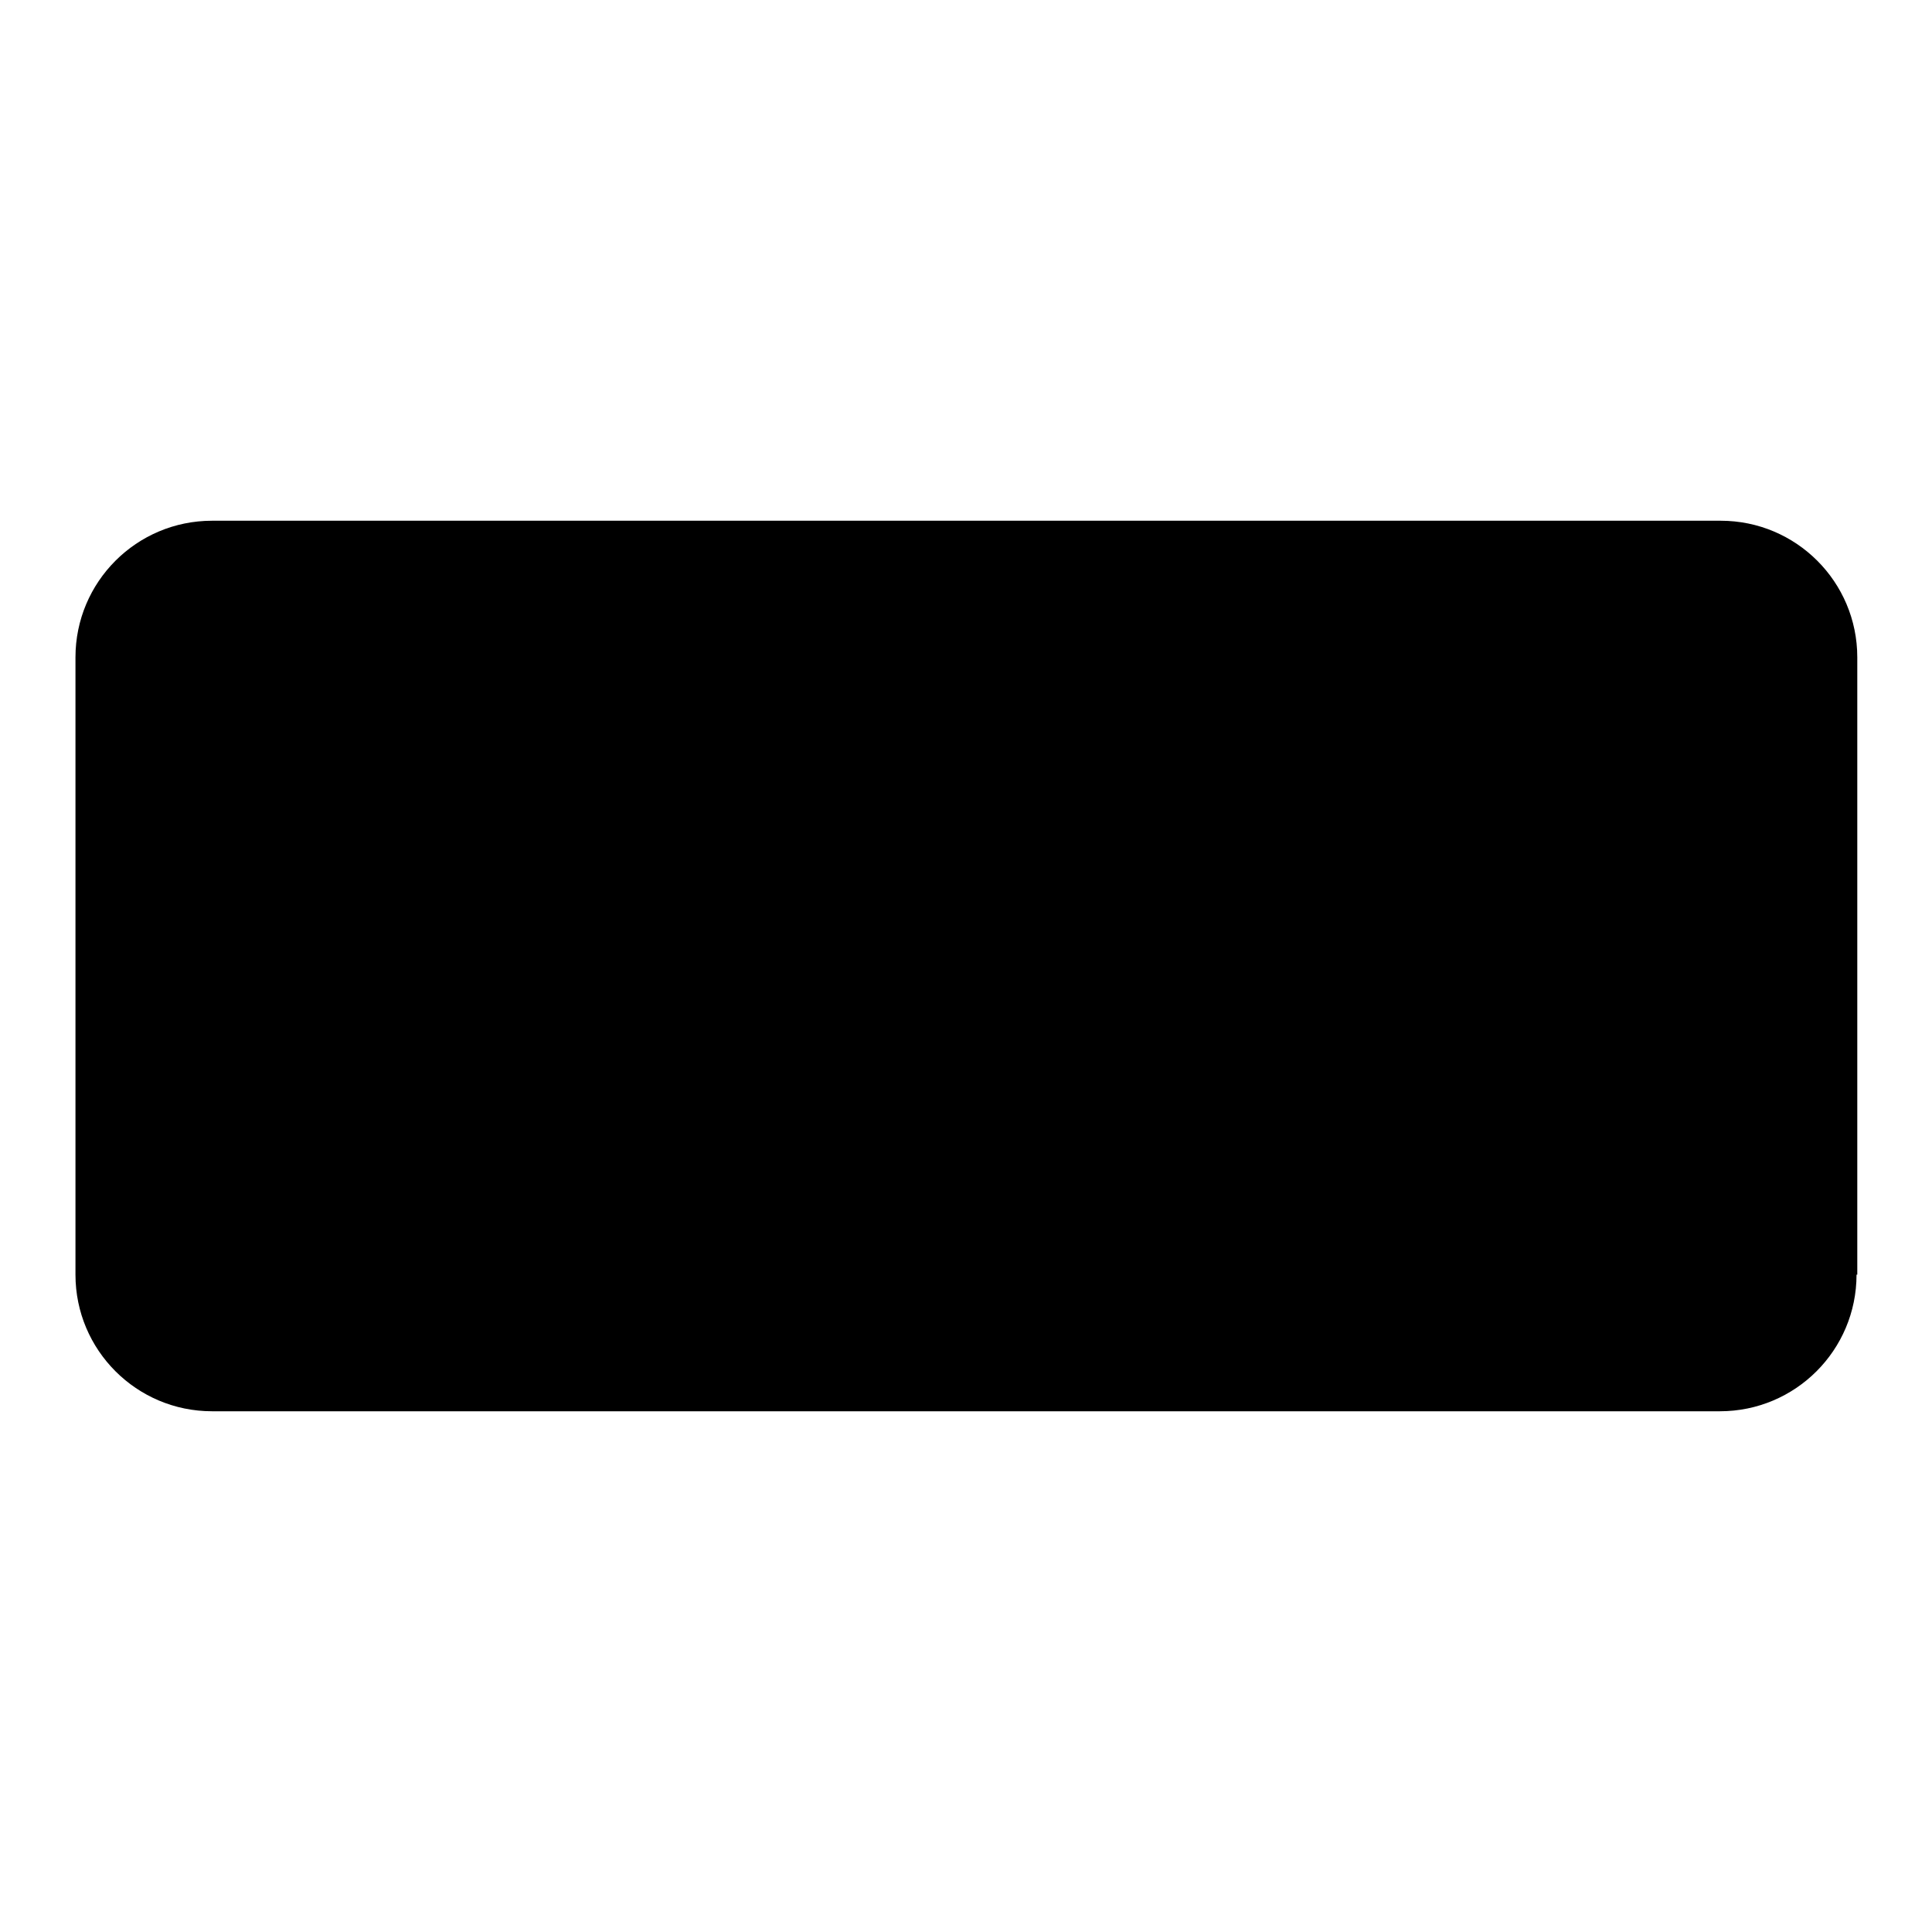 <?xml version="1.0" encoding="utf-8"?>
<!-- Svg Vector Icons : http://www.onlinewebfonts.com/icon -->
<!DOCTYPE svg PUBLIC "-//W3C//DTD SVG 1.1//EN" "http://www.w3.org/Graphics/SVG/1.1/DTD/svg11.dtd">
<svg version="1.1" xmlns="http://www.w3.org/2000/svg" xmlns:xlink="http://www.w3.org/1999/xlink" x="0px" y="0px" viewBox="0 0 256 256" enable-background="new 0 0 256 256" xml:space="preserve">
<g><g><path fill="#000000" d="M246,168.9c0,10-8.1,18.1-18.1,18.1H28.1c-10,0-18.1-8.1-18.1-18.1V87.1c0-10,8.1-18.1,18.1-18.1h199.9c10,0,18.1,8.1,18.1,18.1V168.9z"/><path fill="#000000" d="M34.6,106.1h23.7v-9.8h5.1v9.8h23.9v40.8h-4.9V143h-19V160h-5.1V143H39.5v3.9h-4.9V106.1L34.6,106.1z M39.5,122.3h18.8v-11.7H39.5V122.3z M39.5,138.5h18.8v-11.8H39.5V138.5z M82.4,110.6h-19v11.7h19V110.6z M63.4,138.5h19v-11.8h-19V138.5z"/><path fill="#000000" d="M115.3,143.4c0.1,2.2,0.3,4,0.5,5.6c-4.6,3.1-8.6,5.9-11.8,8.4l-3-4.3c1.5-1.4,2.2-3.3,2.2-5.6v-24.5h-7.9v-4.7h12.8v30.2C110.5,146.9,112.9,145.2,115.3,143.4z M102.6,98c3.5,3.5,6.7,6.7,9.4,9.8l-4.5,3.8c-3-3.8-5.9-7.2-8.7-10.2L102.6,98z M112.2,118.6h20.9v-4.5h-16.6v-4.1h16.6v-4.3h-18.8v-4.1h18.8v-5.8h5.3v5.8h19.7v4.1h-19.7v4.3h18.1v4.1h-18.1v4.5h21v4.1h-47.2V118.6z M122.9,159.4h-5.1v-32.8h36v25.2c0,4.6-2.4,7-7.2,7.1c-2.6,0-5.8,0.1-9.8,0.1c-0.2-1.4-0.5-3-1-5c3.8,0.3,6.8,0.4,9.2,0.4c2.5,0,3.7-1.1,3.7-3.4v-3.2h-25.9V159.4z M148.8,130.7h-25.9v4.5h25.9V130.7z M122.9,143.7h25.9v-4.5h-25.9V143.7z"/><path fill="#000000" d="M165.7,110.1h24.9V96h5.6v14.1h25.2v29.5h-5.3v-3.5h-19.9v24.1h-5.6v-24.1H171v3.5h-5.3V110.1z M171,131.3h19.6v-16.4H171V131.3z M216.1,114.9h-19.9v16.4h19.9V114.9z"/></g></g>
</svg>